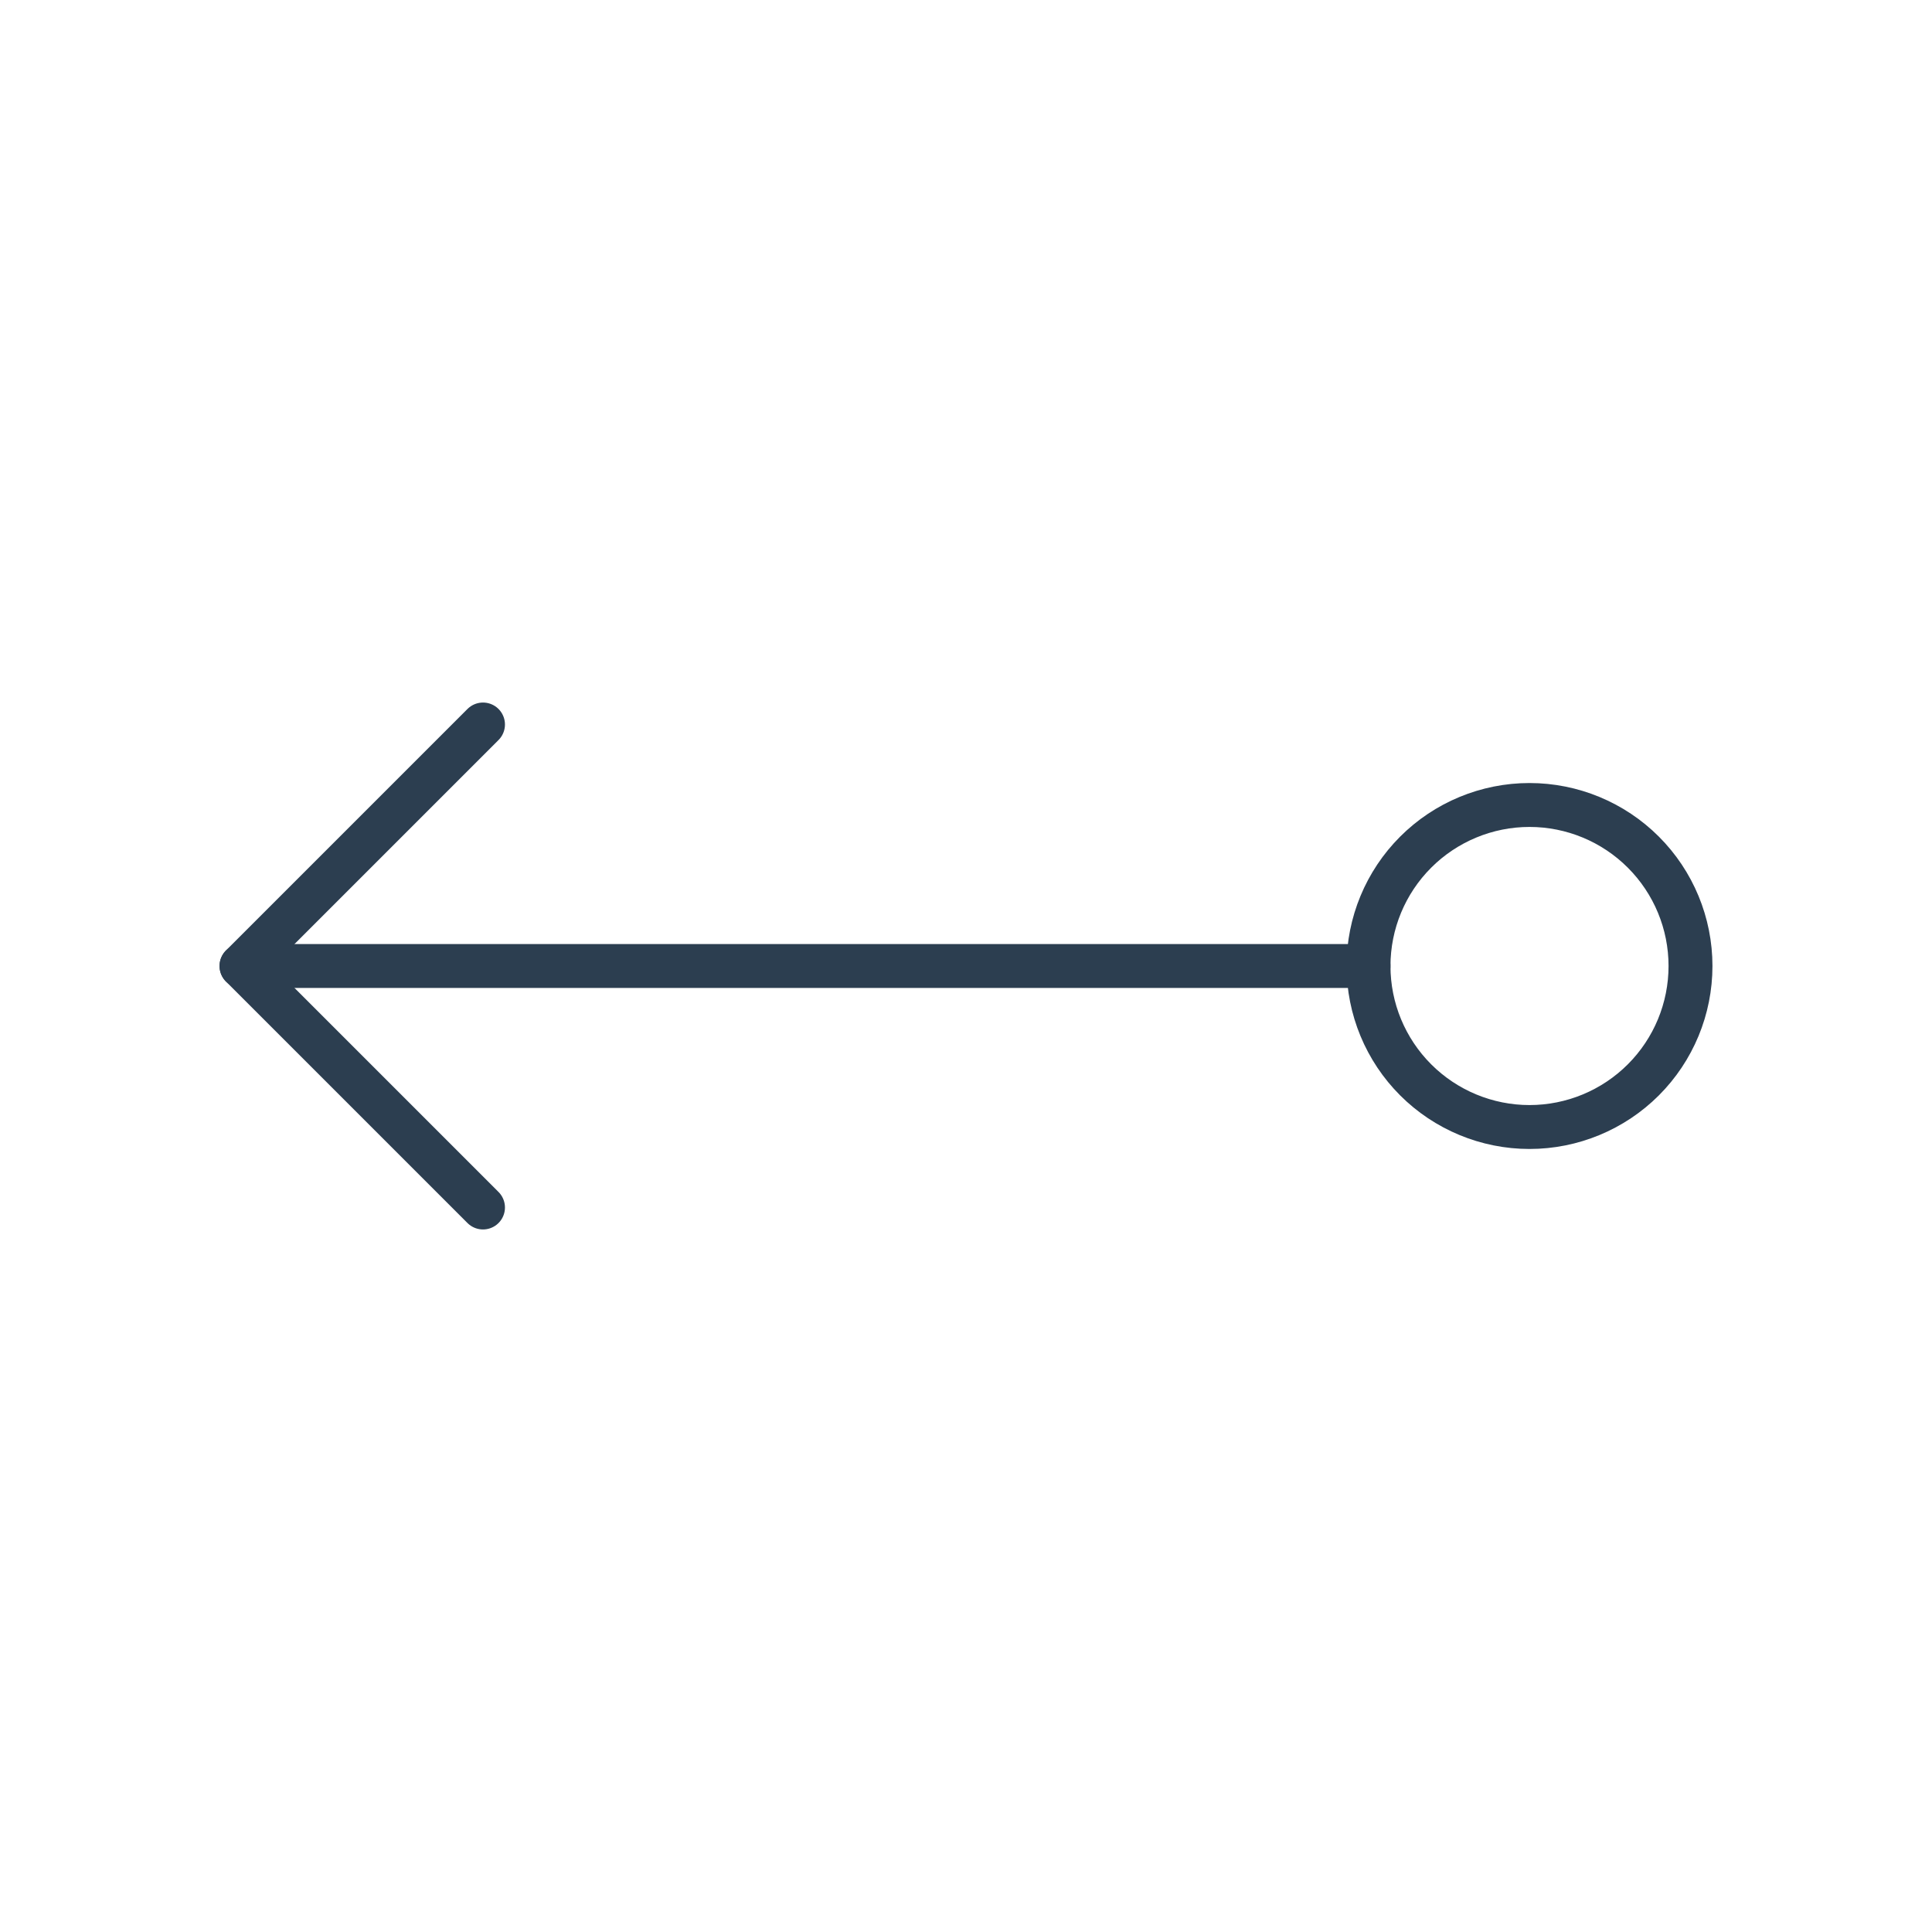 <svg width="44" height="44" viewBox="0 0 44 44" fill="none" xmlns="http://www.w3.org/2000/svg">
<g clip-path="url(#clip0_48_520)">
<path d="M31.167 22L5.5 22" stroke="#2C3E50" stroke-linecap="round" stroke-linejoin="round"/>
<path d="M11 16.5L5.5 22L11 27.5" stroke="#2C3E50" stroke-linecap="round" stroke-linejoin="round"/>
<path d="M31.167 22C31.167 22.973 31.553 23.905 32.241 24.593C32.928 25.28 33.861 25.667 34.833 25.667C35.806 25.667 36.739 25.28 37.426 24.593C38.114 23.905 38.5 22.973 38.5 22C38.5 21.027 38.114 20.095 37.426 19.407C36.739 18.72 35.806 18.333 34.833 18.333C33.861 18.333 32.928 18.72 32.241 19.407C31.553 20.095 31.167 21.027 31.167 22Z" stroke="#2C3E50" stroke-linecap="round" stroke-linejoin="round"/>
</g>
<defs>
<clipPath id="clip0_48_520">
<rect width="44" height="44" fill="white"/>
</clipPath>
</defs>
</svg>
